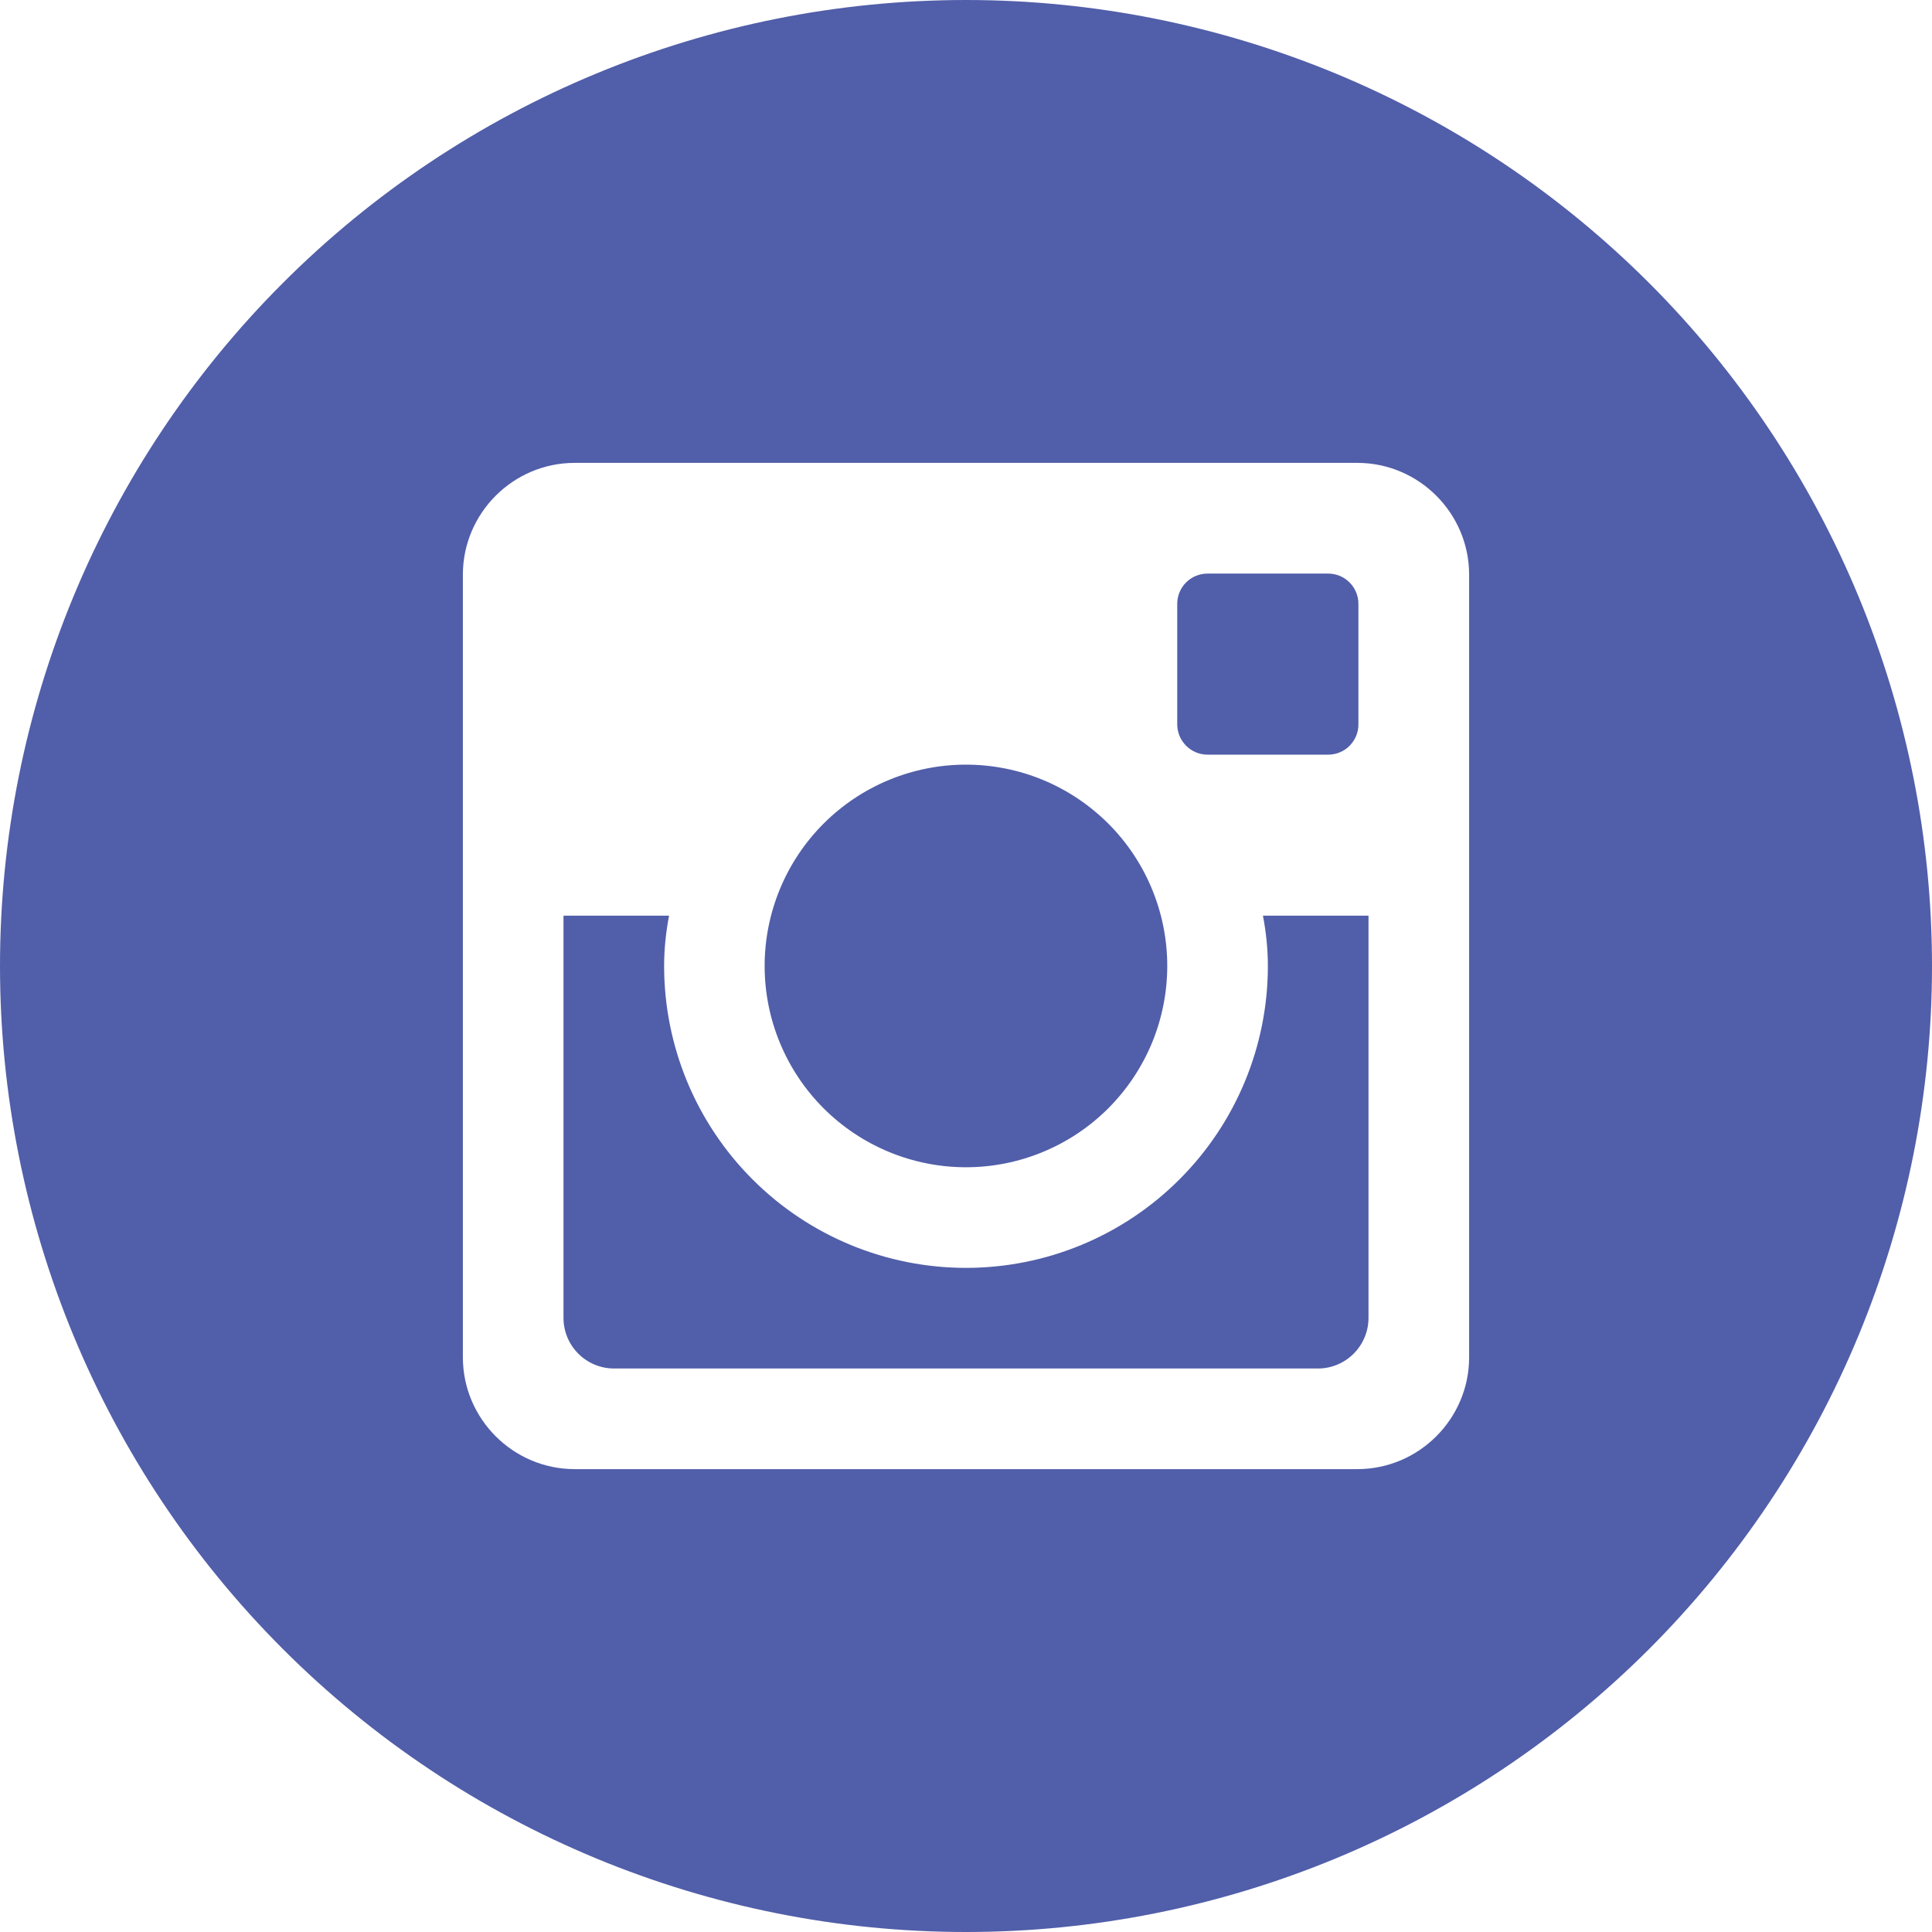<svg width="36" height="36" viewBox="0 0 36 36" fill="none" xmlns="http://www.w3.org/2000/svg">
<path d="M23.625 18C23.625 19.492 23.032 20.923 21.977 21.977C20.923 23.032 19.492 23.625 18 23.625C16.508 23.625 15.077 23.032 14.023 21.977C12.968 20.923 12.375 19.492 12.375 18C12.375 17.679 12.409 17.366 12.467 17.062H10.5V24.557C10.5 25.078 10.922 25.5 11.443 25.5H24.559C24.809 25.5 25.048 25.4 25.224 25.223C25.401 25.046 25.5 24.807 25.5 24.557V17.062H23.533C23.591 17.366 23.625 17.679 23.625 18ZM18 21.75C18.493 21.75 18.98 21.653 19.435 21.464C19.89 21.276 20.304 20.999 20.652 20.651C21 20.302 21.276 19.889 21.465 19.434C21.653 18.979 21.75 18.491 21.75 17.998C21.75 17.506 21.653 17.018 21.464 16.563C21.276 16.108 20.999 15.694 20.651 15.346C20.302 14.998 19.889 14.722 19.434 14.533C18.979 14.345 18.491 14.248 17.998 14.248C17.003 14.248 16.049 14.644 15.346 15.347C14.643 16.051 14.248 17.005 14.248 18C14.248 18.995 14.644 19.949 15.347 20.652C16.051 21.355 17.005 21.75 18 21.75ZM22.5 14.062H24.748C24.898 14.062 25.041 14.003 25.146 13.898C25.252 13.792 25.312 13.649 25.312 13.5V11.252C25.312 11.102 25.253 10.959 25.147 10.853C25.041 10.747 24.898 10.688 24.748 10.688H22.5C22.35 10.688 22.207 10.747 22.101 10.853C21.995 10.959 21.936 11.102 21.936 11.252V13.5C21.938 13.809 22.191 14.062 22.5 14.062ZM18 0C13.226 0 8.648 1.896 5.272 5.272C1.896 8.648 0 13.226 0 18C0 22.774 1.896 27.352 5.272 30.728C8.648 34.104 13.226 36 18 36C20.364 36 22.704 35.534 24.888 34.63C27.072 33.725 29.056 32.399 30.728 30.728C32.399 29.056 33.725 27.072 34.63 24.888C35.534 22.704 36 20.364 36 18C36 15.636 35.534 13.296 34.63 11.112C33.725 8.928 32.399 6.944 30.728 5.272C29.056 3.601 27.072 2.275 24.888 1.37C22.704 0.466 20.364 0 18 0ZM27.375 25.292C27.375 26.438 26.438 27.375 25.292 27.375H10.708C9.562 27.375 8.625 26.438 8.625 25.292V10.708C8.625 9.562 9.562 8.625 10.708 8.625H25.292C26.438 8.625 27.375 9.562 27.375 10.708V25.292Z" fill="#515EA9"/>
</svg>
